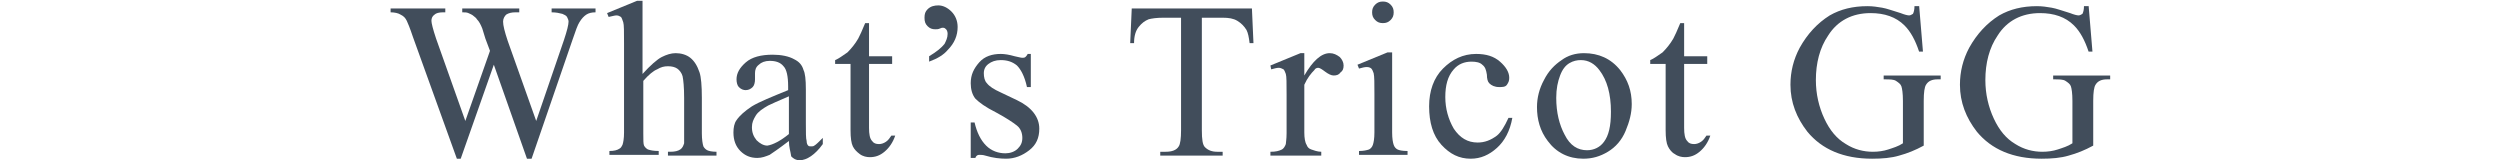 <?xml version="1.0" encoding="utf-8"?>
<!-- Generator: Adobe Illustrator 27.2.0, SVG Export Plug-In . SVG Version: 6.00 Build 0)  -->
<svg version="1.1" id="レイヤー_1" xmlns="http://www.w3.org/2000/svg" xmlns:xlink="http://www.w3.org/1999/xlink" x="0px"
	 y="0px" viewBox="0 0 324.5 20.8" style="enable-background:new 0 0 324.5 20.8;" xml:space="preserve">
<style type="text/css">
	.st0{fill:#414D5B;}
</style>
<g>
	<path class="st0" d="M77.3,1.1v0.5c-0.5,0-0.9,0.1-1.2,0.3c-0.3,0.2-0.6,0.5-0.9,1C75,3.2,74.7,4,74.3,5.2L69,20.6h-0.6L64.1,8.4
		l-4.3,12.2h-0.5L53.6,4.8c-0.4-1.2-0.7-1.9-0.8-2.1c-0.2-0.4-0.4-0.6-0.8-0.8c-0.3-0.2-0.8-0.3-1.3-0.3V1.1h7.1v0.5h-0.3
		c-0.5,0-0.9,0.1-1.1,0.3c-0.3,0.2-0.4,0.5-0.4,0.8c0,0.3,0.2,1.1,0.6,2.3l3.8,10.7l3.2-9.1l-0.6-1.6l-0.4-1.3
		c-0.2-0.5-0.4-0.9-0.7-1.2c-0.1-0.2-0.3-0.3-0.4-0.4c-0.2-0.2-0.5-0.3-0.7-0.4c-0.2-0.1-0.5-0.1-0.8-0.1V1.1h7.4v0.5h-0.5
		c-0.5,0-0.9,0.1-1.2,0.3c-0.2,0.2-0.4,0.5-0.4,0.9c0,0.5,0.2,1.3,0.6,2.5l3.7,10.4l3.6-10.5c0.4-1.2,0.6-2,0.6-2.4
		c0-0.2-0.1-0.4-0.2-0.6S73.2,1.9,73,1.8c-0.4-0.1-0.8-0.2-1.4-0.2V1.1H77.3z"/>
	<path class="st0" d="M83.4,0.2v9.4c1-1.1,1.9-1.9,2.5-2.2c0.6-0.3,1.2-0.5,1.8-0.5c0.7,0,1.4,0.2,1.9,0.6c0.5,0.4,0.9,1,1.2,1.9
		c0.2,0.6,0.3,1.7,0.3,3.3v4.6c0,0.8,0.1,1.4,0.2,1.7c0.1,0.2,0.3,0.4,0.5,0.5c0.2,0.1,0.6,0.2,1.2,0.2v0.5h-6.3v-0.5h0.3
		c0.6,0,1-0.1,1.3-0.3s0.4-0.5,0.5-0.8c0-0.2,0-0.6,0-1.3v-4.6c0-1.4-0.1-2.3-0.2-2.8c-0.1-0.4-0.4-0.8-0.7-1
		c-0.3-0.2-0.7-0.3-1.2-0.3c-0.5,0-0.9,0.1-1.4,0.4c-0.5,0.2-1.1,0.7-1.8,1.5v6.8c0,0.9,0,1.4,0.1,1.6c0.1,0.2,0.3,0.4,0.5,0.5
		c0.3,0.1,0.7,0.2,1.4,0.2v0.5h-6.4v-0.5c0.6,0,1-0.1,1.3-0.3c0.2-0.1,0.3-0.3,0.4-0.5c0.1-0.3,0.2-0.8,0.2-1.6V5.6
		c0-1.5,0-2.4-0.1-2.7c-0.1-0.3-0.2-0.6-0.3-0.7C80.4,2.1,80.3,2,80,2c-0.2,0-0.5,0.1-1,0.2l-0.2-0.5l3.9-1.6H83.4z"/>
	<path class="st0" d="M102.4,18.3c-1.3,1-2.2,1.6-2.5,1.8c-0.5,0.2-1,0.4-1.6,0.4c-0.9,0-1.6-0.3-2.2-0.9c-0.6-0.6-0.9-1.4-0.9-2.4
		c0-0.6,0.1-1.2,0.4-1.6c0.4-0.6,1.1-1.2,2-1.8c1-0.6,2.5-1.2,4.7-2.1v-0.5c0-1.3-0.2-2.2-0.6-2.6c-0.4-0.5-1-0.7-1.8-0.7
		c-0.6,0-1.1,0.2-1.4,0.5c-0.4,0.3-0.5,0.7-0.5,1.1l0,0.8c0,0.4-0.1,0.8-0.3,1s-0.5,0.4-0.9,0.4c-0.3,0-0.6-0.1-0.9-0.4
		c-0.2-0.2-0.3-0.6-0.3-1c0-0.8,0.4-1.5,1.2-2.2c0.8-0.7,2-1,3.5-1c1.1,0,2.1,0.2,2.8,0.6c0.6,0.3,1,0.7,1.2,1.4
		c0.2,0.4,0.3,1.2,0.3,2.5v4.4c0,1.2,0,2,0.1,2.3c0,0.3,0.1,0.5,0.2,0.6c0.1,0.1,0.2,0.1,0.4,0.1c0.1,0,0.3,0,0.4-0.1
		c0.2-0.1,0.6-0.5,1.1-1v0.8c-1,1.4-2.1,2.1-3,2.1c-0.5,0-0.8-0.2-1.1-0.5C102.6,19.6,102.4,19.1,102.4,18.3z M102.4,17.4v-4.9
		c-1.4,0.6-2.3,1-2.7,1.2c-0.7,0.4-1.3,0.8-1.6,1.3c-0.3,0.5-0.5,0.9-0.5,1.5c0,0.7,0.2,1.2,0.6,1.7c0.4,0.4,0.9,0.7,1.4,0.7
		C100.3,18.8,101.3,18.3,102.4,17.4z"/>
	<path class="st0" d="M112.8,3.1v4.2h3v1h-3v8.3c0,0.8,0.1,1.4,0.4,1.7c0.2,0.3,0.5,0.4,0.9,0.4c0.3,0,0.6-0.1,0.9-0.3
		c0.3-0.2,0.5-0.5,0.7-0.8h0.5c-0.3,0.9-0.8,1.6-1.4,2.1c-0.6,0.5-1.2,0.7-1.9,0.7c-0.4,0-0.9-0.1-1.3-0.4s-0.7-0.6-0.9-1
		c-0.2-0.4-0.3-1.1-0.3-2.1V8.3h-2V7.8c0.5-0.2,1-0.6,1.6-1c0.5-0.5,1-1.1,1.4-1.8c0.2-0.4,0.5-1,0.9-2H112.8z"/>
	<path class="st0" d="M120.6,8V7.3c1-0.6,1.6-1.1,2-1.6c0.2-0.4,0.4-0.8,0.4-1.3c0-0.3-0.1-0.5-0.2-0.6c-0.1-0.1-0.2-0.2-0.4-0.2
		c-0.1,0-0.2,0-0.4,0.1c-0.2,0.1-0.4,0.1-0.6,0.1c-0.4,0-0.7-0.1-1-0.4c-0.3-0.3-0.4-0.6-0.4-1.1c0-0.5,0.1-0.8,0.4-1.1
		c0.4-0.4,0.9-0.5,1.4-0.5c0.6,0,1.2,0.3,1.7,0.8s0.8,1.2,0.8,2c0,1.1-0.4,2.1-1.3,3C122.5,7.1,121.7,7.6,120.6,8z"/>
	<path class="st0" d="M133.8,6.9v4.4h-0.5C133,9.9,132.5,9,132,8.5c-0.6-0.5-1.3-0.7-2.1-0.7c-0.7,0-1.2,0.2-1.6,0.5
		s-0.6,0.7-0.6,1.2c0,0.5,0.1,1,0.4,1.3c0.3,0.4,0.9,0.8,1.8,1.2l2.1,1c1.9,0.9,2.9,2.2,2.9,3.7c0,1.2-0.4,2.1-1.3,2.8
		c-0.9,0.7-1.9,1.1-3,1.1c-0.8,0-1.7-0.1-2.7-0.4c-0.3-0.1-0.6-0.1-0.8-0.1c-0.2,0-0.4,0.1-0.5,0.4H126v-4.6h0.5
		c0.3,1.3,0.8,2.3,1.5,3c0.7,0.7,1.6,1,2.5,1c0.6,0,1.2-0.2,1.6-0.6s0.6-0.8,0.6-1.4c0-0.6-0.2-1.2-0.7-1.6s-1.4-1-2.7-1.7
		c-1.4-0.7-2.2-1.3-2.7-1.8c-0.4-0.5-0.6-1.2-0.6-2c0-1.1,0.4-1.9,1.1-2.7s1.7-1.1,2.8-1.1c0.5,0,1.1,0.1,1.8,0.3
		c0.5,0.1,0.8,0.2,1,0.2c0.1,0,0.3,0,0.4-0.1s0.2-0.2,0.3-0.4H133.8z"/>
	<path class="st0" d="M162.5,1.1l0.2,4.5h-0.5c-0.1-0.8-0.2-1.3-0.4-1.7c-0.3-0.5-0.7-0.9-1.2-1.2s-1.1-0.4-1.9-0.4H156v14.6
		c0,1.2,0.1,1.9,0.4,2.2c0.4,0.4,0.9,0.6,1.6,0.6h0.7v0.5h-8.1v-0.5h0.7c0.8,0,1.4-0.2,1.7-0.7c0.2-0.3,0.3-1,0.3-2.1V2.3H151
		c-0.9,0-1.5,0.1-1.9,0.2c-0.5,0.2-0.9,0.5-1.3,1s-0.6,1.2-0.6,2.1h-0.5l0.2-4.5H162.5z"/>
	<path class="st0" d="M169.3,6.9v2.9c1.1-1.9,2.2-2.9,3.3-2.9c0.5,0,0.9,0.2,1.3,0.5c0.3,0.3,0.5,0.7,0.5,1.1c0,0.4-0.1,0.7-0.4,0.9
		c-0.2,0.3-0.5,0.4-0.9,0.4c-0.3,0-0.7-0.2-1.1-0.5c-0.4-0.3-0.7-0.5-0.9-0.5c-0.2,0-0.4,0.1-0.5,0.3c-0.4,0.4-0.9,1-1.3,1.9v6.2
		c0,0.7,0.1,1.3,0.3,1.6c0.1,0.3,0.3,0.5,0.6,0.6s0.8,0.3,1.3,0.3v0.5h-6.6v-0.5c0.7,0,1.1-0.1,1.5-0.3c0.2-0.1,0.4-0.4,0.5-0.7
		c0-0.2,0.1-0.6,0.1-1.4v-5c0-1.5,0-2.4-0.1-2.7s-0.2-0.5-0.3-0.6c-0.2-0.1-0.4-0.2-0.6-0.2c-0.3,0-0.6,0.1-1,0.2l-0.1-0.5l3.9-1.6
		H169.3z"/>
	<path class="st0" d="M180.7,6.9v10.3c0,0.8,0.1,1.3,0.2,1.6c0.1,0.3,0.3,0.5,0.5,0.6c0.2,0.1,0.6,0.2,1.3,0.2v0.5h-6.3v-0.5
		c0.6,0,1-0.1,1.3-0.2c0.2-0.1,0.4-0.3,0.5-0.6c0.1-0.3,0.2-0.8,0.2-1.6v-5c0-1.4,0-2.3-0.1-2.7c-0.1-0.3-0.2-0.5-0.3-0.6
		s-0.3-0.2-0.6-0.2c-0.3,0-0.6,0.1-1,0.2l-0.2-0.5l3.9-1.6H180.7z M179.5,0.2c0.4,0,0.7,0.1,1,0.4s0.4,0.6,0.4,1s-0.1,0.7-0.4,1
		s-0.6,0.4-1,0.4s-0.7-0.1-1-0.4c-0.3-0.3-0.4-0.6-0.4-1s0.1-0.7,0.4-1S179.1,0.2,179.5,0.2z"/>
	<path class="st0" d="M196.3,15.3c-0.3,1.7-1,3-2,3.9c-1,0.9-2.1,1.4-3.4,1.4c-1.5,0-2.7-0.6-3.8-1.8s-1.6-2.9-1.6-5
		c0-2,0.6-3.7,1.8-4.9s2.6-1.9,4.3-1.9c1.3,0,2.3,0.3,3.1,1c0.8,0.7,1.2,1.4,1.2,2.1c0,0.4-0.1,0.6-0.3,0.9s-0.6,0.3-1,0.3
		c-0.6,0-1-0.2-1.3-0.5c-0.2-0.2-0.3-0.6-0.3-1.1c-0.1-0.6-0.2-1-0.6-1.3c-0.3-0.3-0.8-0.4-1.4-0.4c-0.9,0-1.7,0.3-2.3,1
		c-0.8,0.9-1.1,2.1-1.1,3.6c0,1.5,0.4,2.9,1.1,4.1c0.8,1.2,1.8,1.8,3.1,1.8c0.9,0,1.7-0.3,2.5-0.9c0.5-0.4,1-1.2,1.5-2.3L196.3,15.3
		z"/>
	<path class="st0" d="M205.6,6.9c1.9,0,3.5,0.7,4.7,2.2c1,1.3,1.5,2.7,1.5,4.4c0,1.2-0.3,2.3-0.8,3.5s-1.3,2.1-2.3,2.7
		s-2,0.9-3.2,0.9c-1.9,0-3.5-0.8-4.6-2.3c-1-1.3-1.4-2.8-1.4-4.4c0-1.2,0.3-2.4,0.9-3.5c0.6-1.2,1.4-2,2.3-2.6
		C203.5,7.2,204.5,6.9,205.6,6.9z M205.2,7.8c-0.5,0-1,0.1-1.5,0.4s-0.9,0.8-1.2,1.6s-0.5,1.7-0.5,2.9c0,1.9,0.4,3.5,1.1,4.8
		c0.7,1.4,1.7,2,2.9,2c0.9,0,1.7-0.4,2.2-1.1c0.6-0.8,0.9-2,0.9-3.9c0-2.3-0.5-4.1-1.5-5.4C207,8.3,206.2,7.8,205.2,7.8z"/>
	<path class="st0" d="M218.6,3.1v4.2h3v1h-3v8.3c0,0.8,0.1,1.4,0.4,1.7c0.2,0.3,0.5,0.4,0.9,0.4c0.3,0,0.6-0.1,0.9-0.3
		c0.3-0.2,0.5-0.5,0.7-0.8h0.5c-0.3,0.9-0.8,1.6-1.4,2.1s-1.2,0.7-1.9,0.7c-0.4,0-0.9-0.1-1.3-0.4c-0.4-0.2-0.7-0.6-0.9-1
		c-0.2-0.4-0.3-1.1-0.3-2.1V8.3h-2V7.8c0.5-0.2,1-0.6,1.6-1c0.5-0.5,1-1.1,1.4-1.8c0.2-0.4,0.5-1,0.9-2H218.6z"/>
	<path class="st0" d="M249.1,0.7l0.5,6h-0.5c-0.5-1.5-1.1-2.6-1.9-3.4c-1.1-1.1-2.6-1.6-4.4-1.6c-2.4,0-4.3,1-5.5,2.9
		c-1.1,1.6-1.6,3.6-1.6,5.8c0,1.8,0.4,3.5,1.1,5s1.6,2.6,2.8,3.3c1.1,0.7,2.3,1,3.5,1c0.7,0,1.4-0.1,2-0.3s1.3-0.4,1.9-0.8v-5.5
		c0-1-0.1-1.6-0.2-1.9c-0.1-0.3-0.4-0.5-0.7-0.7s-0.8-0.2-1.6-0.2V9.8h7.4v0.5h-0.4c-0.7,0-1.2,0.2-1.5,0.7c-0.2,0.3-0.3,1-0.3,2.1
		v5.8c-1.1,0.6-2.1,1-3.2,1.3c-1,0.3-2.2,0.4-3.5,0.4c-3.7,0-6.5-1.2-8.4-3.5c-1.4-1.8-2.2-3.8-2.2-6.1c0-1.7,0.4-3.3,1.2-4.8
		c1-1.8,2.3-3.2,3.9-4.2c1.4-0.8,3-1.2,4.9-1.2c0.7,0,1.3,0.1,1.9,0.2s1.4,0.4,2.4,0.7c0.5,0.2,0.9,0.3,1.1,0.3s0.3-0.1,0.5-0.2
		c0.1-0.2,0.2-0.5,0.2-1H249.1z"/>
	<path class="st0" d="M271.1,0.7l0.5,6h-0.5c-0.5-1.5-1.1-2.6-1.9-3.4c-1.1-1.1-2.6-1.6-4.4-1.6c-2.4,0-4.3,1-5.5,2.9
		c-1.1,1.6-1.6,3.6-1.6,5.8c0,1.8,0.4,3.5,1.1,5s1.6,2.6,2.8,3.3c1.1,0.7,2.3,1,3.5,1c0.7,0,1.4-0.1,2-0.3s1.3-0.4,1.9-0.8v-5.5
		c0-1-0.1-1.6-0.2-1.9c-0.1-0.3-0.4-0.5-0.7-0.7s-0.8-0.2-1.6-0.2V9.8h7.4v0.5h-0.4c-0.7,0-1.2,0.2-1.5,0.7c-0.2,0.3-0.3,1-0.3,2.1
		v5.8c-1.1,0.6-2.1,1-3.2,1.3c-1,0.3-2.2,0.4-3.5,0.4c-3.7,0-6.5-1.2-8.4-3.5c-1.4-1.8-2.2-3.8-2.2-6.1c0-1.7,0.4-3.3,1.2-4.8
		c1-1.8,2.3-3.2,3.9-4.2c1.4-0.8,3-1.2,4.9-1.2c0.7,0,1.3,0.1,1.9,0.2s1.4,0.4,2.4,0.7c0.5,0.2,0.9,0.3,1.1,0.3s0.3-0.1,0.5-0.2
		c0.1-0.2,0.2-0.5,0.2-1H271.1z"/>
</g>
</svg>
